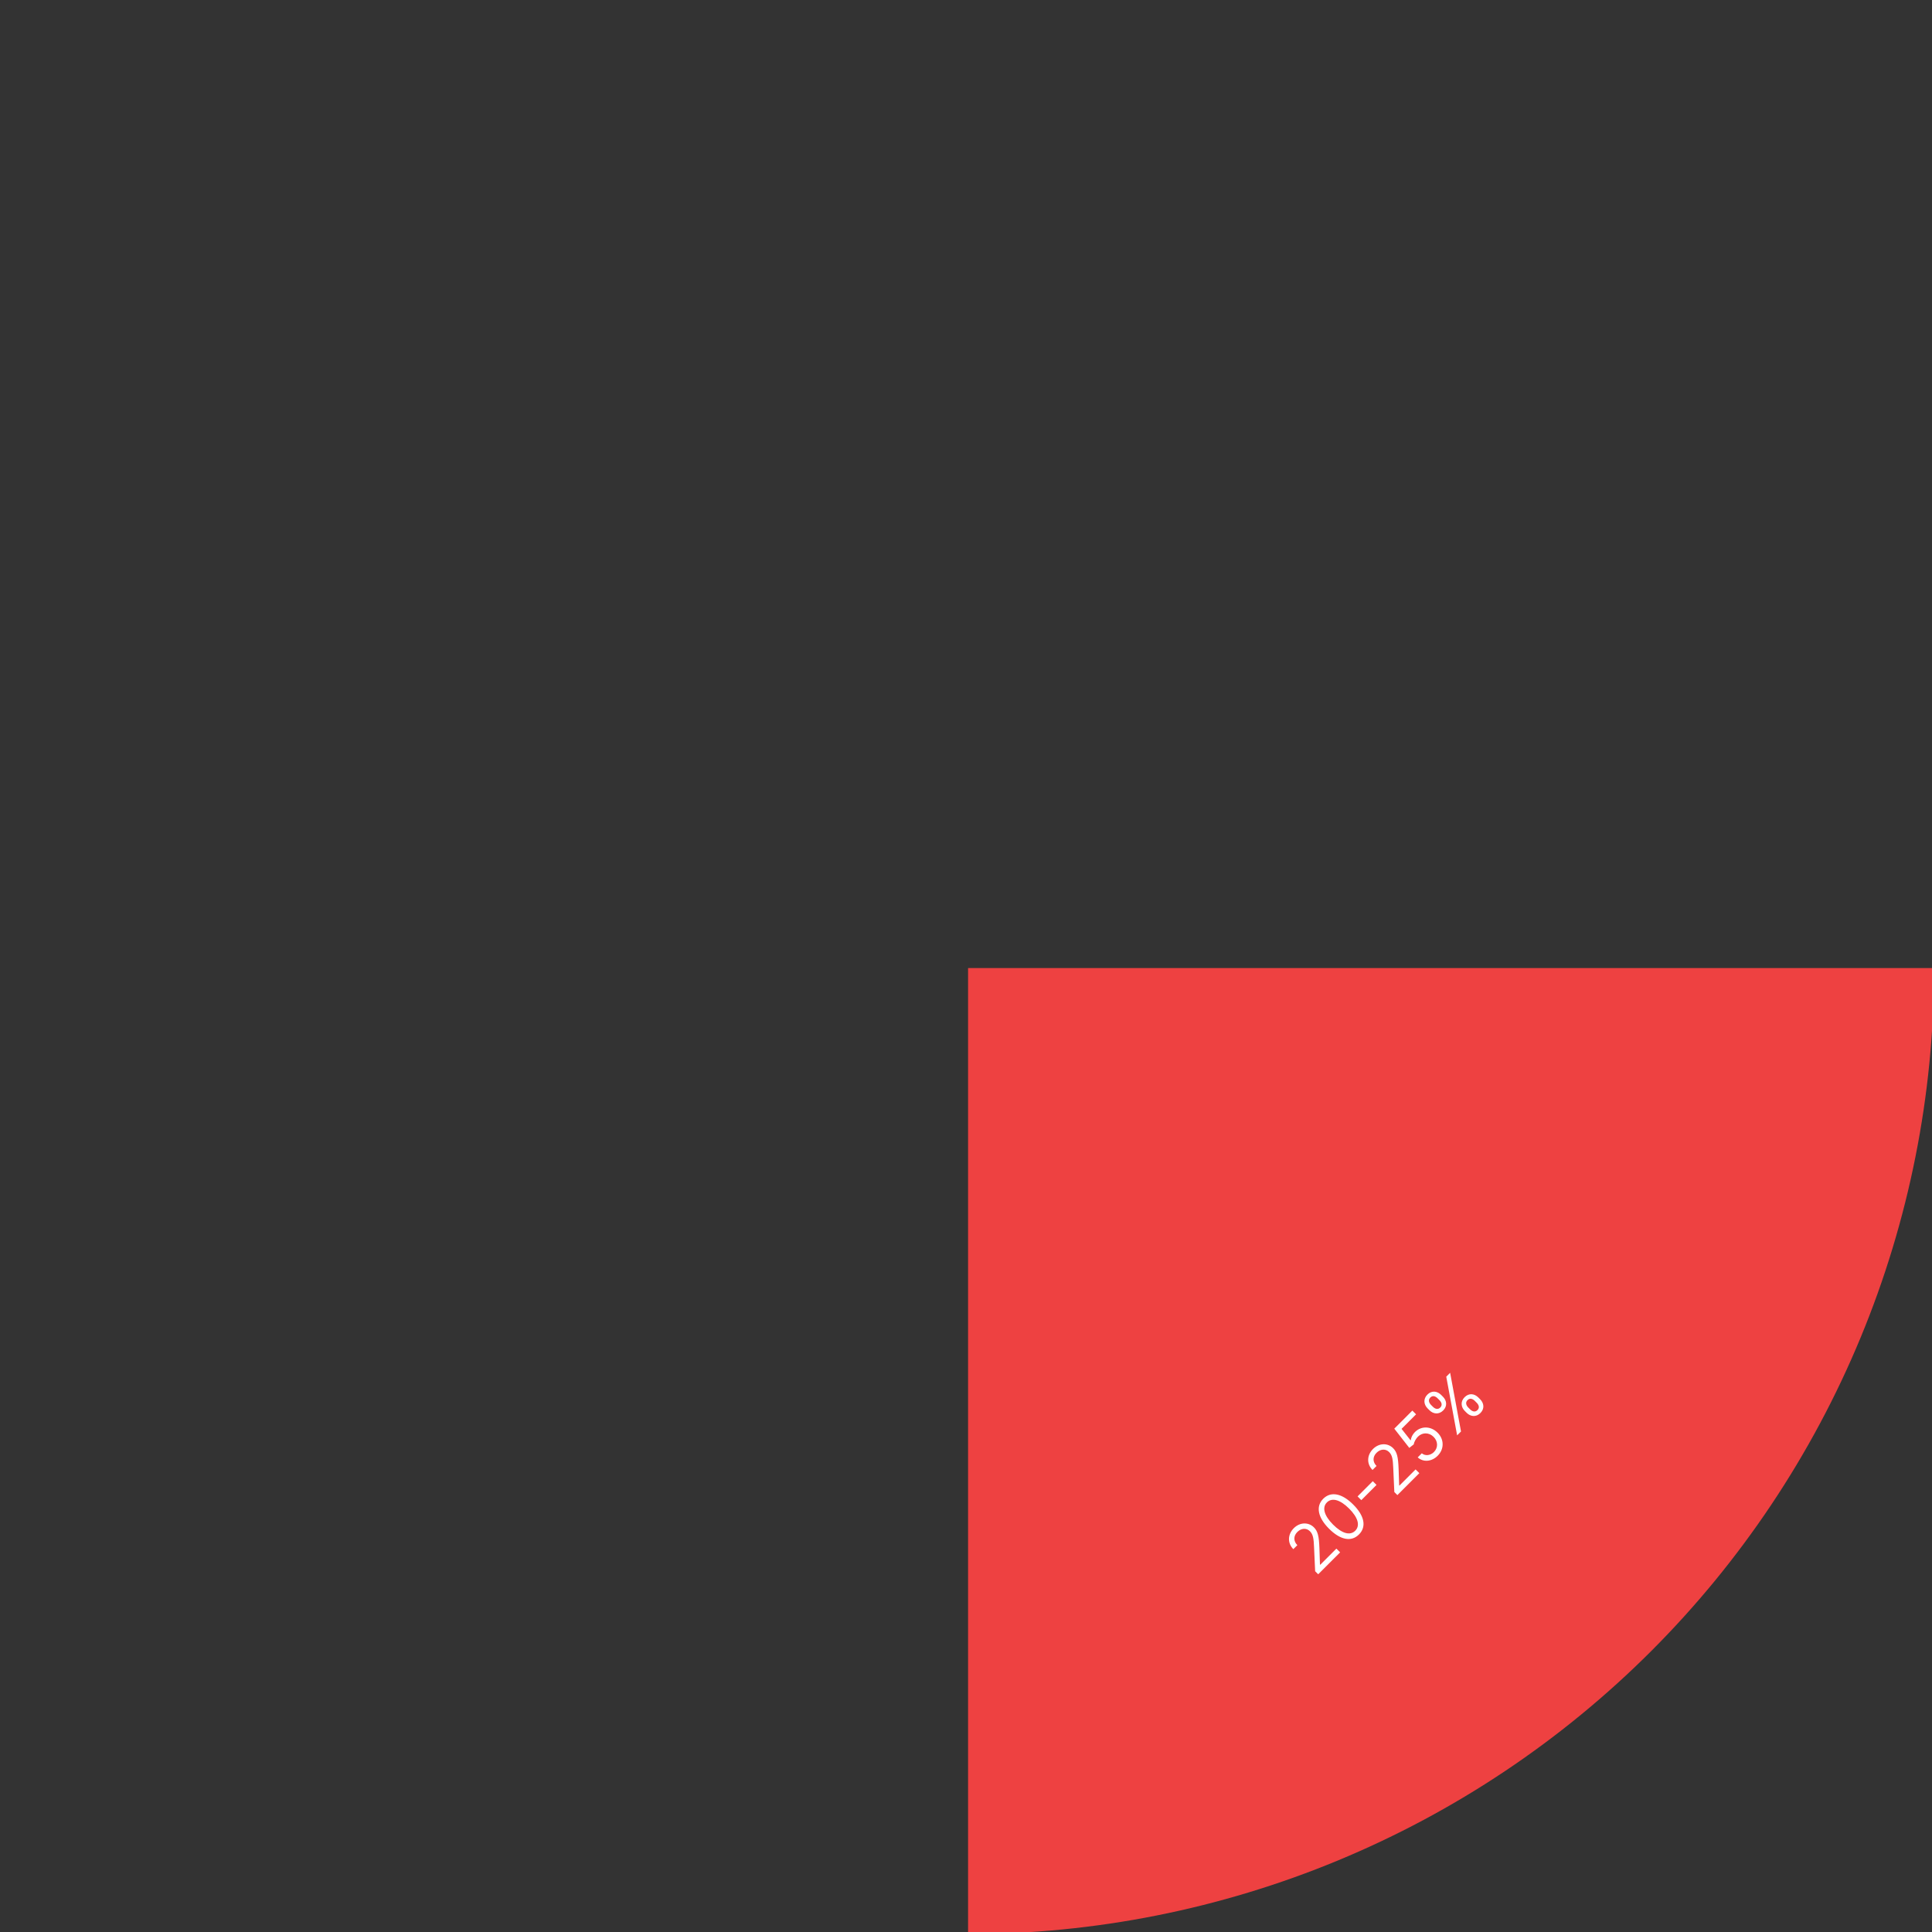 <svg width="400" height="400" viewBox="0 0 400 400" fill="none" xmlns="http://www.w3.org/2000/svg">
<rect x="0" y="0" width="400" height="400" fill="#333333" stroke="none"/>
<path d="M200.428 400.43C226.693 400.43 252.7 395.257 276.965 385.206C301.23 375.155 323.278 360.423 341.85 341.852C360.422 323.28 375.153 301.232 385.204 276.967C395.255 252.702 400.428 226.695 400.428 200.43L200.428 200.43L200.428 400.43Z" fill="#EE4141"/>
<path d="M272.919 325.939L277.461 321.398L276.687 320.624L273.341 323.971L273.285 323.915L273.172 320.568C273.084 318.005 272.831 317.021 272.033 316.223C270.922 315.112 269.136 315.126 267.871 316.392C266.609 317.654 266.507 319.471 267.772 320.737L268.602 319.907C267.783 319.088 267.769 318.012 268.602 317.179C269.382 316.399 270.458 316.279 271.217 317.038C271.882 317.703 271.984 318.585 272.061 320.329L272.286 325.307L272.919 325.939ZM281.36 317.696C282.948 316.107 282.516 313.846 280.164 311.495C277.83 309.16 275.538 308.724 273.963 310.299C272.388 311.874 272.824 314.166 275.158 316.501C277.51 318.852 279.771 319.285 281.36 317.696ZM280.586 316.922C279.539 317.97 277.876 317.531 276.002 315.657C274.132 313.787 273.682 312.099 274.722 311.059C275.763 310.018 277.45 310.468 279.321 312.338C281.194 314.212 281.634 315.875 280.586 316.922ZM284.221 306.664L281.071 309.814L281.845 310.588L284.994 307.438L284.221 306.664ZM289.315 309.543L293.857 305.001L293.084 304.228L289.737 307.575L289.681 307.519L289.568 304.172C289.48 301.609 289.227 300.625 288.429 299.827C287.318 298.716 285.532 298.73 284.267 299.996C283.005 301.258 282.903 303.075 284.168 304.341L284.998 303.511C284.179 302.692 284.165 301.616 284.998 300.783C285.778 300.003 286.854 299.883 287.613 300.642C288.278 301.307 288.38 302.189 288.457 303.933L288.682 308.911L289.315 309.543ZM297.657 301.398C299.028 300.027 299.021 298.009 297.643 296.631C296.247 295.236 294.254 295.183 292.932 296.505C292.447 296.99 292.148 297.633 292.089 298.164L292.046 298.206L290.176 295.83L293.185 292.82L292.412 292.047L288.672 295.788L291.779 299.767L292.693 299.05C292.778 298.537 293.133 297.872 293.579 297.433C294.504 296.522 295.871 296.547 296.813 297.489C297.738 298.414 297.77 299.739 296.884 300.625C296.145 301.363 295.084 301.476 294.367 300.892L293.523 301.736C294.673 302.78 296.42 302.636 297.657 301.398ZM303.652 292.507C304.439 293.294 305.592 293.463 306.506 292.549C307.406 291.649 307.238 290.496 306.45 289.708L306.07 289.329C305.283 288.541 304.144 288.358 303.23 289.273C302.33 290.172 302.485 291.34 303.272 292.127L303.652 292.507ZM295.946 291.972C296.733 292.76 297.887 292.929 298.801 292.015C299.7 291.115 299.532 289.962 298.744 289.174L298.365 288.794C297.577 288.007 296.438 287.824 295.524 288.738C294.624 289.638 294.779 290.805 295.566 291.593L295.946 291.972ZM301.683 297.175L302.485 296.374L300.235 284.224L299.433 285.026L301.683 297.175ZM303.989 291.41C303.553 290.974 303.342 290.369 303.835 289.877C304.341 289.371 304.917 289.61 305.353 290.046L305.733 290.426C306.169 290.861 306.394 291.452 305.902 291.944C305.395 292.45 304.805 292.225 304.369 291.79L303.989 291.41ZM296.283 290.876C295.848 290.44 295.637 289.835 296.129 289.343C296.635 288.837 297.212 289.076 297.647 289.512L298.027 289.891C298.463 290.327 298.688 290.918 298.196 291.41C297.69 291.916 297.099 291.691 296.663 291.255L296.283 290.876Z" fill="white"/>
</svg>

